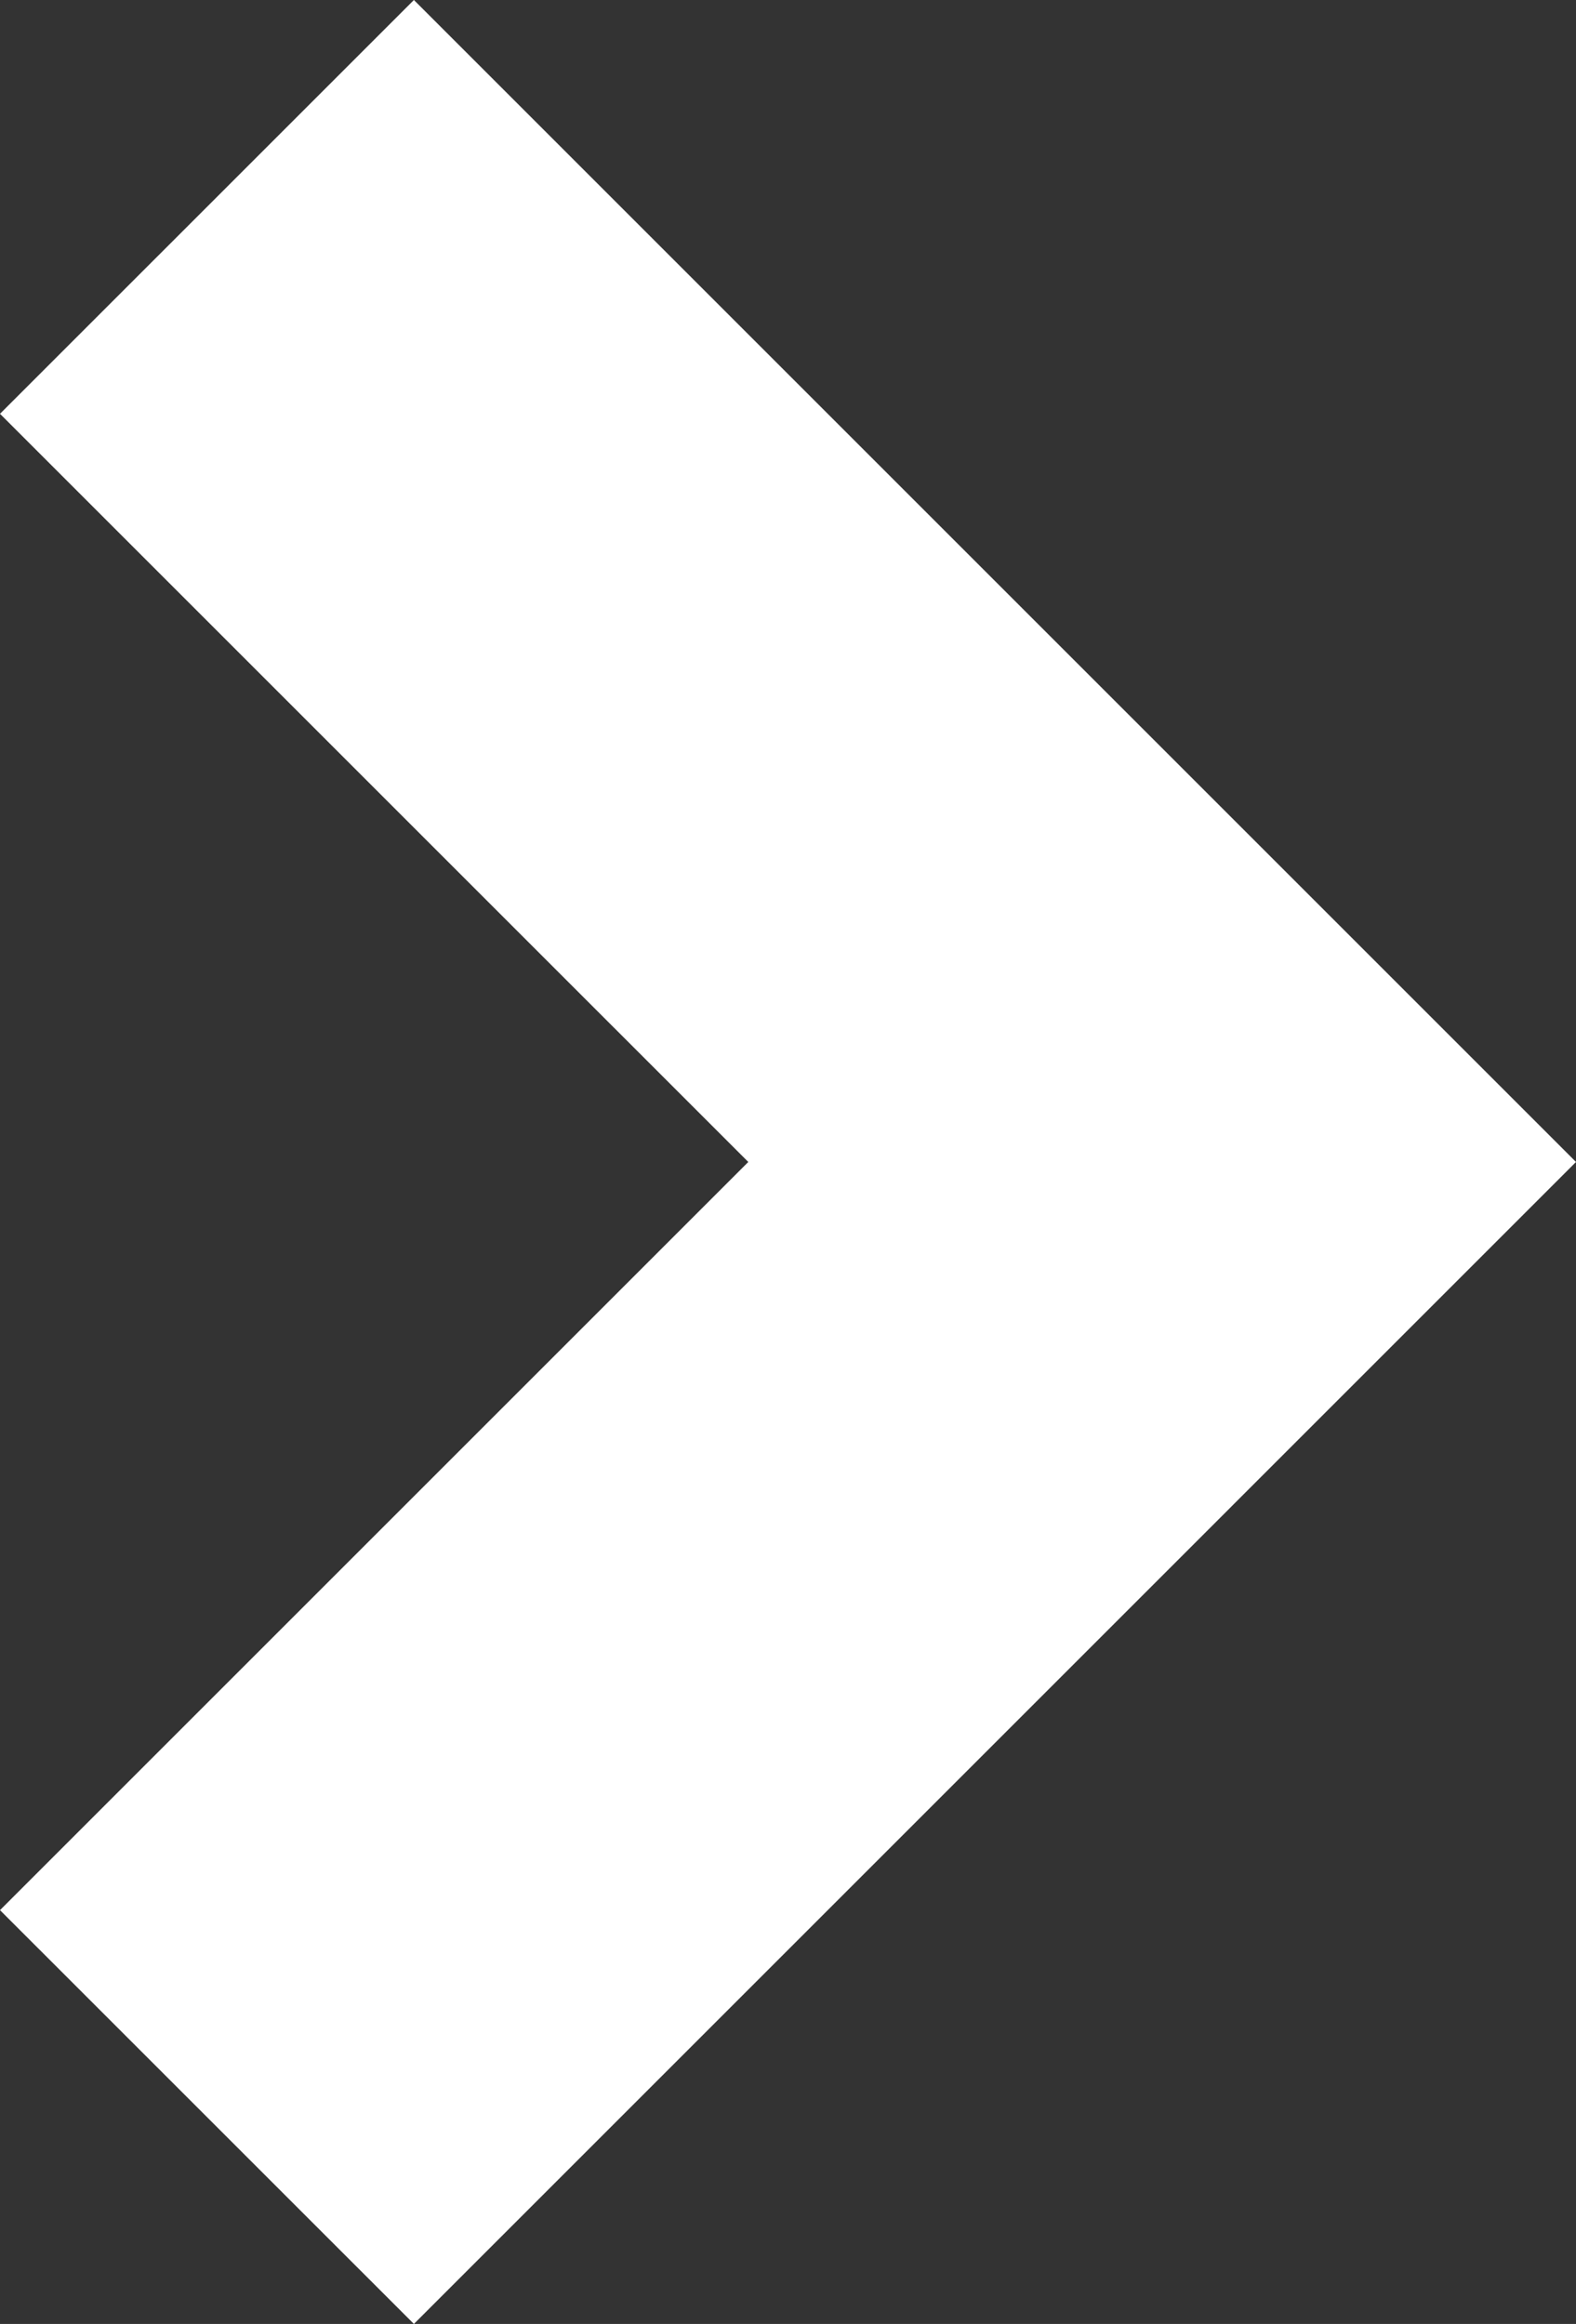 <?xml version="1.0" encoding="utf-8"?>
<!-- Generator: Adobe Illustrator 15.1.0, SVG Export Plug-In . SVG Version: 6.00 Build 0)  -->
<!DOCTYPE svg PUBLIC "-//W3C//DTD SVG 1.1//EN" "http://www.w3.org/Graphics/SVG/1.1/DTD/svg11.dtd">
<svg version="1.1" id="Ñëîé_1" xmlns="http://www.w3.org/2000/svg" xmlns:xlink="http://www.w3.org/1999/xlink" x="0px" y="0px"
	 width="60.491px" height="89.21px" viewBox="0 0 60.491 89.21" enable-background="new 0 0 60.491 89.21" xml:space="preserve">
<rect x="0" y="0" width="60.491" height="89.21" fill="#333333" stroke="none"/>
<g>
	<polygon fill="#fff" points="15.887,89.21 60.491,44.605 15.887,0 0,15.885 28.721,44.605 0,73.325 	"/>
</g>
</svg>
